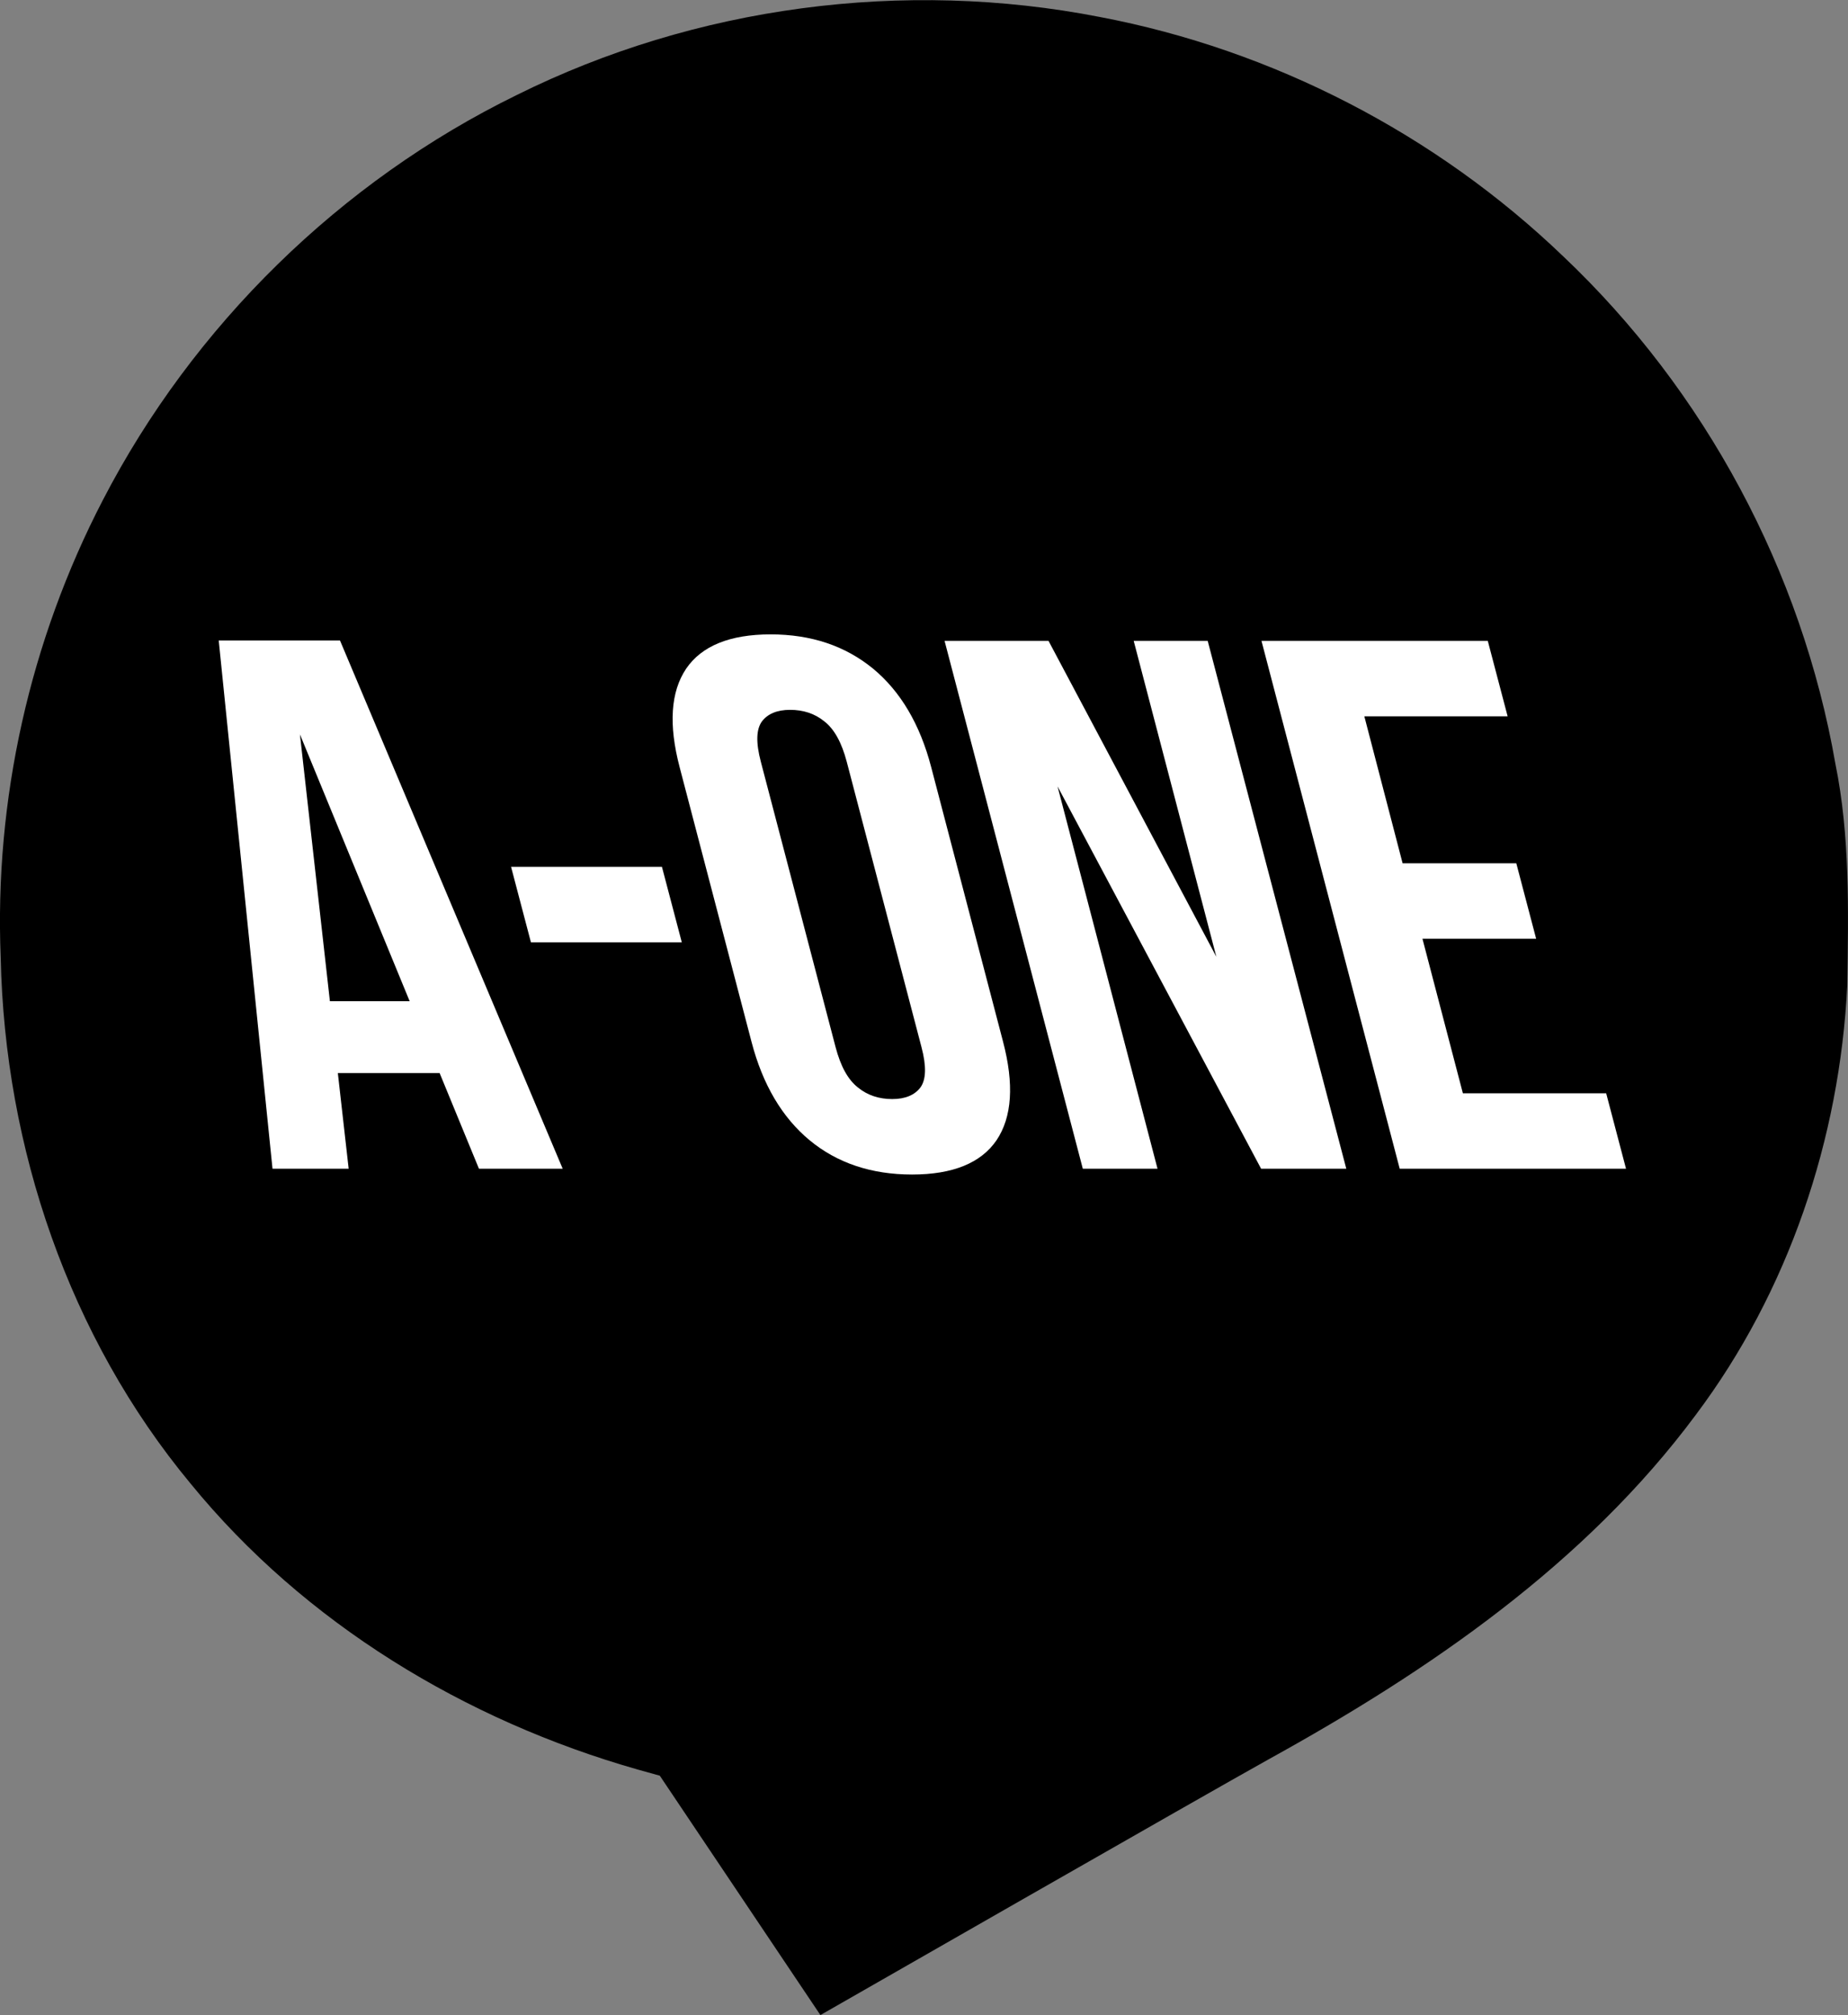 <?xml version="1.0" encoding="utf-8"?>
<!-- Generator: Adobe Illustrator 24.3.0, SVG Export Plug-In . SVG Version: 6.00 Build 0)  -->
<svg version="1.1" id="Слой_1" xmlns="http://www.w3.org/2000/svg" xmlns:xlink="http://www.w3.org/1999/xlink" x="0px" y="0px"
	 viewBox="0 0 512 558.1" style="enable-background:new 0 0 512 558.1;" xml:space="preserve">
<rect x="0" y="0" width="512" height="558.1" fill="#808080" stroke="none"/>
<style type="text/css">
	.st0{fill:#FFFFFF;}
</style>
<path d="M508.5,211.5c-9.3-53.3-36.1-103.3-75.4-140.5c-35.2-33.8-80.4-57.2-128.4-66.3c-54.3-10.6-112-3-161.5,21.6
	C94.3,50.2,53.5,90.2,28.5,138.5c-20.2,38.9-30.1,83-28.3,126.8c1.1,52.5,18.9,105,52.6,145.6c31.6,38.7,76.1,65.6,123.9,79.2
	l6.1,1.7l44.5,66.3c0,0,108.6-62.2,124.3-70.9c44.4-24.5,87.6-54.1,118.2-95.3c25.7-34.2,39.9-76.4,42-119
	C512.1,252.3,512.6,231.6,508.5,211.5z"/>
<g>
	<path class="st0" d="M155.9,323.7h-23.2l-10.9-26.5H93.6l3,26.5H75.5L60.6,177.4h33.6L155.9,323.7z M91.4,277.3h22.1l-30.4-73.9
		L91.4,277.3z"/>
	<path class="st0" d="M141.6,240.1h41.8l5.5,20.9h-41.8L141.6,240.1z"/>
	<path class="st0" d="M188.3,212.5c-3.1-11.8-2.5-20.9,1.8-27.3c4.3-6.3,12.1-9.5,23.4-9.5c11.3,0,20.7,3.2,28.4,9.5
		c7.6,6.3,13,15.4,16.1,27.3l19.9,76c3.1,11.8,2.5,20.9-1.8,27.3c-4.3,6.3-12.1,9.5-23.4,9.5c-11.3,0-20.8-3.2-28.4-9.5
		c-7.6-6.3-13-15.4-16.1-27.3L188.3,212.5z M231.5,290c1.4,5.3,3.4,9,6.2,11.2c2.7,2.2,5.9,3.2,9.5,3.2c3.6,0,6.2-1.1,7.8-3.2
		c1.6-2.2,1.7-5.9,0.3-11.2l-20.7-79c-1.4-5.3-3.4-9-6.2-11.2c-2.7-2.2-5.9-3.2-9.5-3.2c-3.6,0-6.2,1.1-7.8,3.2
		c-1.6,2.2-1.7,5.9-0.3,11.2L231.5,290z"/>
	<path class="st0" d="M293,217.8l27.7,105.9h-20.7l-38.3-146.2h28.8l46.5,87.5l-22.9-87.5h20.5L373,323.7h-23.6L293,217.8z"/>
	<path class="st0" d="M388.6,239.1h31.5l5.5,20.9h-31.5l11.2,42.8H445l5.5,20.9h-62.7l-38.3-146.2h62.7l5.5,20.9H378L388.6,239.1z"
		/>
</g>
</svg>
